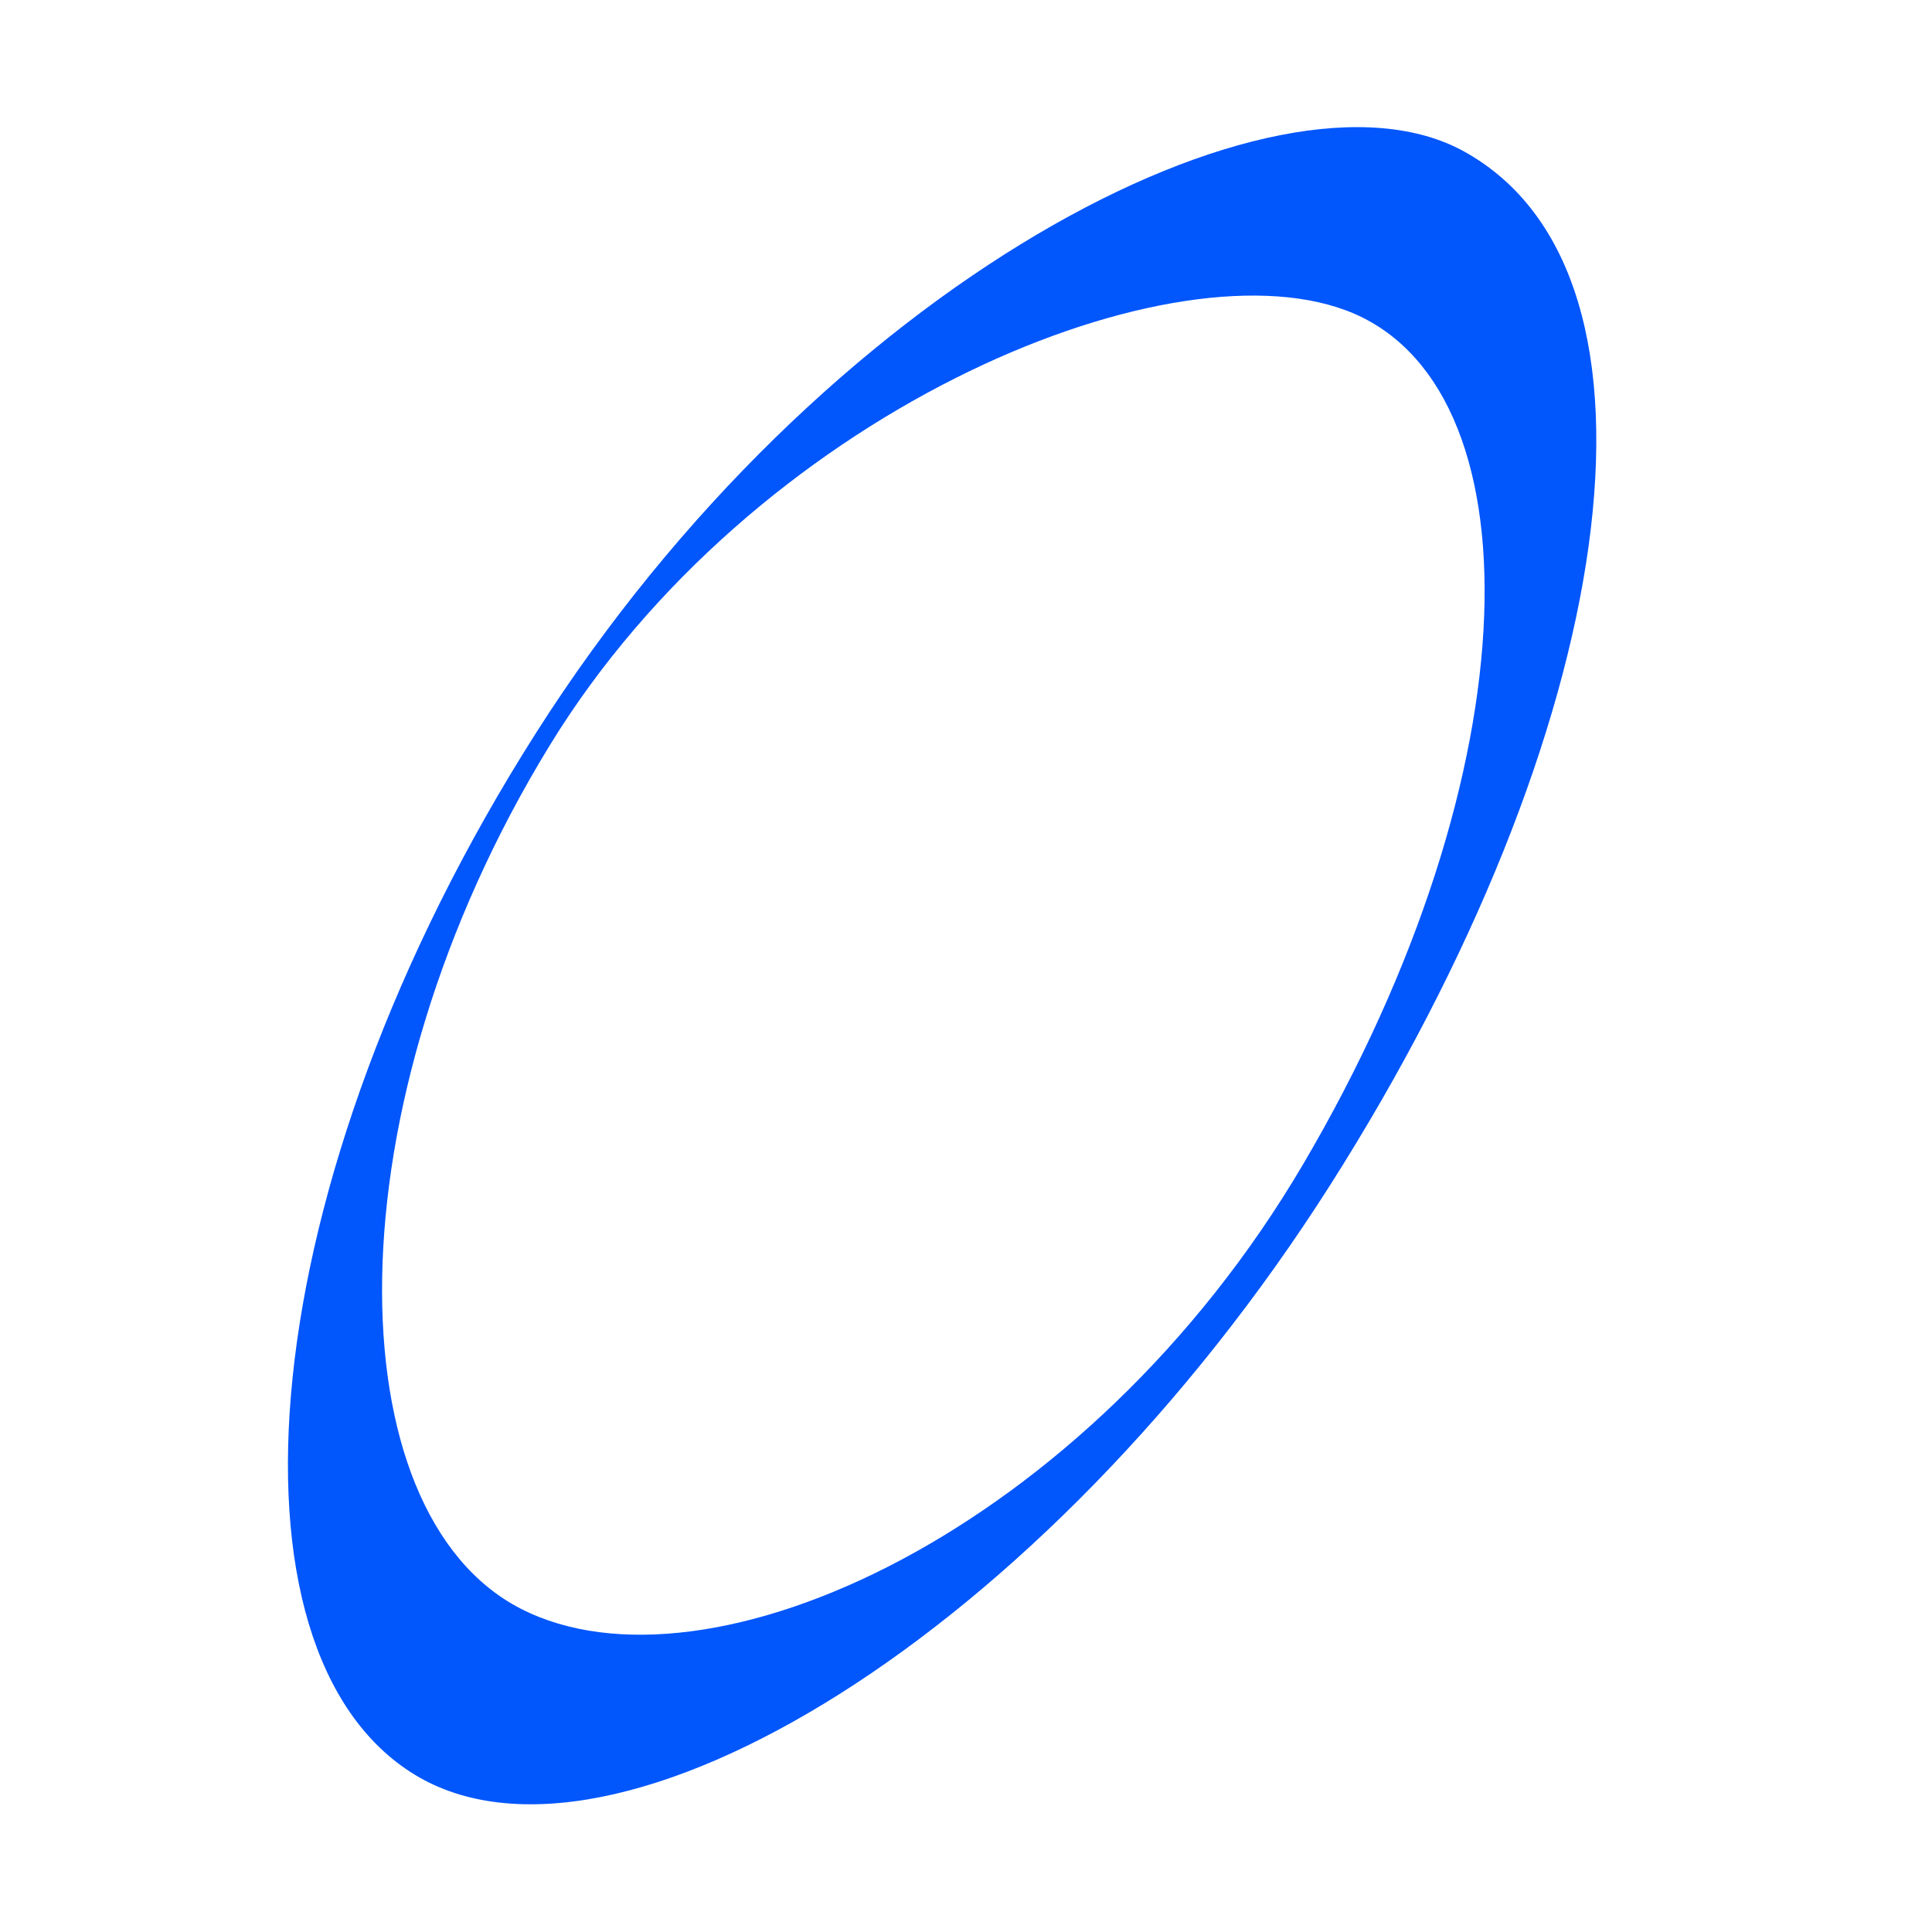 <?xml version="1.0" encoding="UTF-8" standalone="no"?>
<!-- Generator: Adobe Illustrator 27.9.4, SVG Export Plug-In . SVG Version: 9.03 Build 54784)  -->

<svg
   version="1.1"
   id="Layer_1"
   x="0px"
   y="0px"
   viewBox="0 0 830 830"
   xml:space="preserve"
   sodipodi:docname="fastmark-o.svg"
   width="830"
   height="830"
   inkscape:version="1.1.2 (0a00cf5339, 2022-02-04)"
   xmlns:inkscape="http://www.inkscape.org/namespaces/inkscape"
   xmlns:sodipodi="http://sodipodi.sourceforge.net/DTD/sodipodi-0.dtd"
   xmlns="http://www.w3.org/2000/svg"
   xmlns:svg="http://www.w3.org/2000/svg"><defs
   id="defs896">
	
</defs><sodipodi:namedview
   id="namedview894"
   pagecolor="#ffffff"
   bordercolor="#666666"
   borderopacity="1.0"
   inkscape:pageshadow="2"
   inkscape:pageopacity="0.0"
   inkscape:pagecheckerboard="0"
   showgrid="false"
   inkscape:zoom="0.5403125"
   inkscape:cx="1259.4563"
   inkscape:cy="696.81897"
   inkscape:window-width="2560"
   inkscape:window-height="1536"
   inkscape:window-x="0"
   inkscape:window-y="27"
   inkscape:window-maximized="1"
   inkscape:current-layer="Layer_1" />
<style
   type="text/css"
   id="style877">
	.st0{fill:#000A1E;}
	.st1{fill:#0156FC;}
</style>
<g
   id="Logo_1_"
   transform="translate(-366.934,-2.219)">
		<g
   id="Fastmark_x28_name_x29_">
			<g
   id="g887">
				
				
				
				
				
				
				
				
			</g>
		</g>
		<path
   id="Symbol"
   class="st1"
   d="M 926.72,502.46 C 834.12,659.79 670.92,734.55 590.65,693.32 510.67,652.24 507.74,478.17 603.06,322.51 690.02,180.5 866.28,106.31 944.97,135.48 c 83.2,30.83 81.73,197.12 -18.25,366.98 z M 996.03,67.36 C 915.3,22.51 720.05,123.84 597.05,317.34 474.1,510.84 458.93,712.02 545.1,764.63 c 85.21,52.03 270.39,-59.95 393.38,-253.45 122.96,-193.5 153.7,-390.4 57.55,-443.82 z" />
	</g>
</svg>

